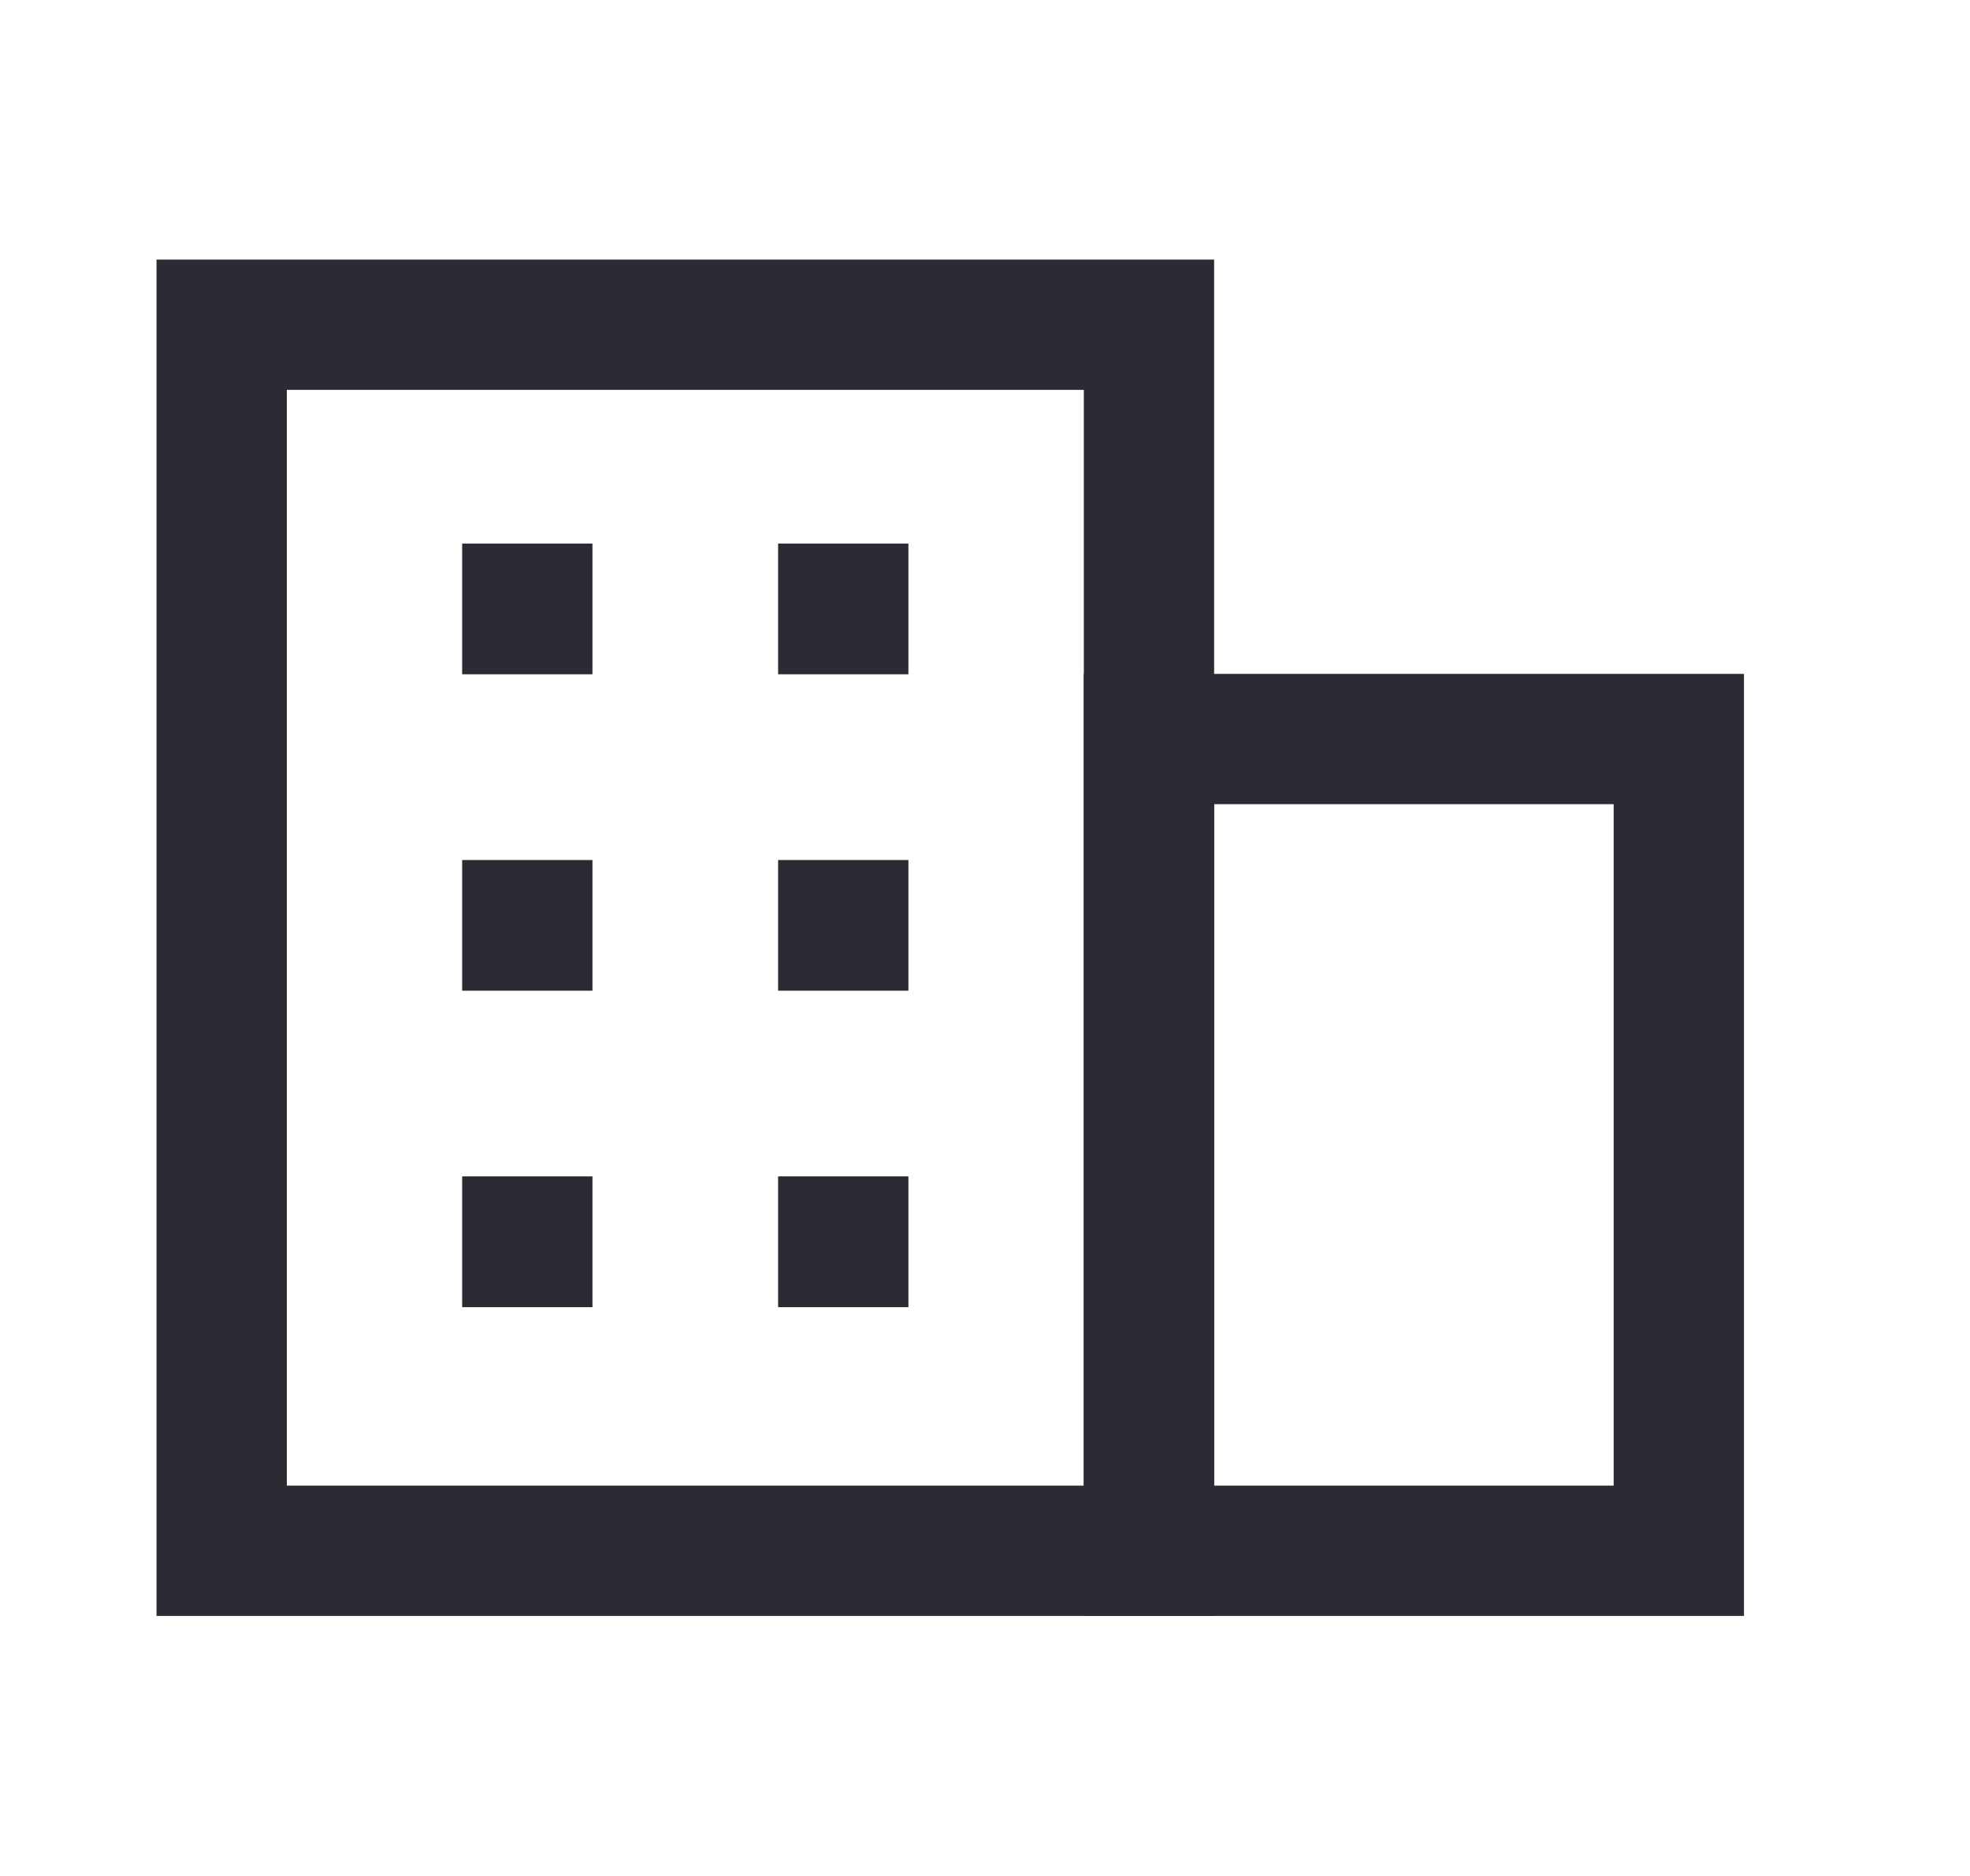 <svg width="21" height="20" viewBox="0 0 21 20" fill="none" xmlns="http://www.w3.org/2000/svg">
<rect x="2.363" y="3.462" width="9.885" height="13.071" stroke="#2A2B33" stroke-width="1.389"/>
<rect width="5.649" height="8.654" transform="matrix(-1 0 0 1 17.896 7.879)" stroke="#2A2B33" stroke-width="1.389"/>
<path d="M5.621 5.795V7.189" stroke="#2A2B33" stroke-width="1.389" stroke-linejoin="bevel"/>
<path d="M5.621 9.169V10.562" stroke="#2A2B33" stroke-width="1.389" stroke-linejoin="bevel"/>
<path d="M5.621 12.542V13.936" stroke="#2A2B33" stroke-width="1.389" stroke-linejoin="bevel"/>
<path d="M8.989 5.795V7.189" stroke="#2A2B33" stroke-width="1.389" stroke-linejoin="bevel"/>
<path d="M8.989 9.169V10.562" stroke="#2A2B33" stroke-width="1.389" stroke-linejoin="bevel"/>
<path d="M8.989 12.542V13.936" stroke="#2A2B33" stroke-width="1.389" stroke-linejoin="bevel"/>
</svg>
